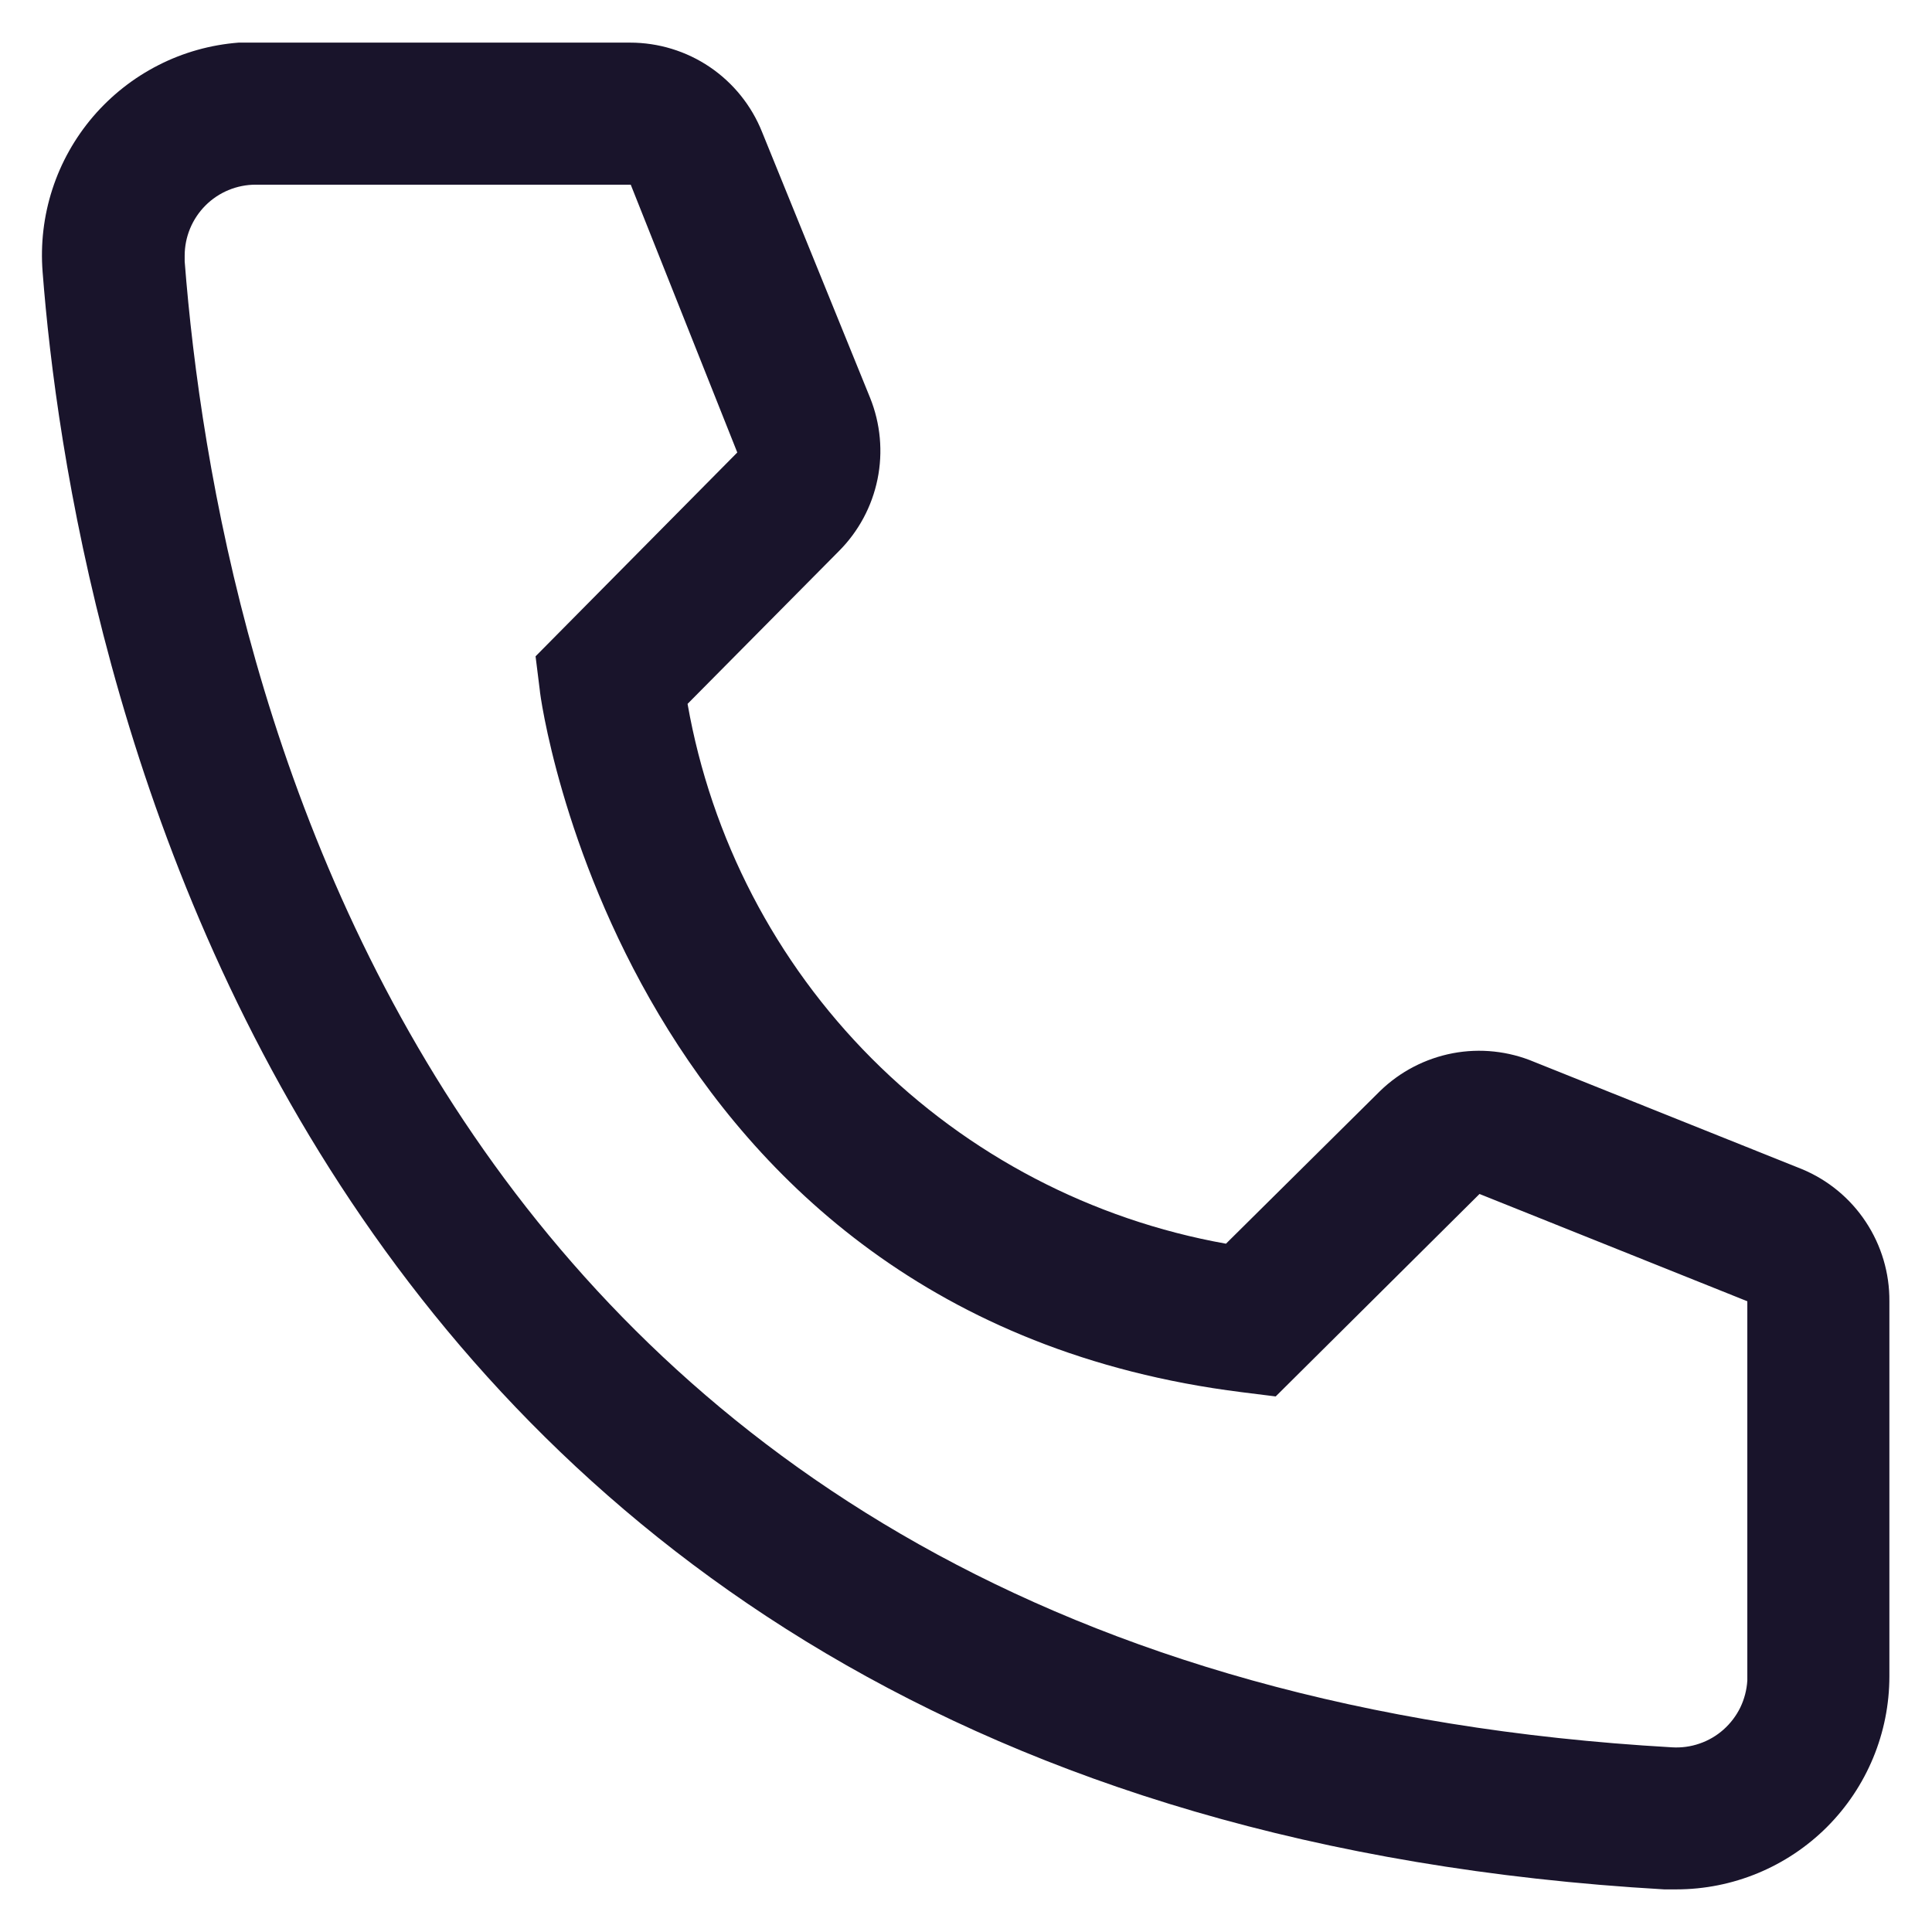<svg width="34" height="34" viewBox="0 0 34 34" fill="none" xmlns="http://www.w3.org/2000/svg">
<path d="M29.5 33.25H29.287C4.725 31.837 1.237 11.113 0.75 4.787C0.711 4.296 0.769 3.801 0.921 3.332C1.073 2.862 1.317 2.428 1.637 2.053C1.958 1.678 2.349 1.37 2.789 1.146C3.228 0.922 3.708 0.788 4.2 0.75H11.087C11.588 0.75 12.077 0.899 12.492 1.18C12.906 1.461 13.227 1.86 13.412 2.325L15.312 7C15.495 7.454 15.541 7.953 15.443 8.433C15.345 8.913 15.109 9.353 14.762 9.7L12.1 12.387C12.516 14.751 13.648 16.93 15.342 18.629C17.037 20.328 19.213 21.465 21.575 21.887L24.287 19.2C24.639 18.858 25.084 18.627 25.567 18.535C26.049 18.444 26.547 18.497 27 18.688L31.712 20.575C32.171 20.766 32.562 21.089 32.835 21.503C33.109 21.917 33.254 22.404 33.25 22.9V29.5C33.25 30.495 32.855 31.448 32.152 32.152C31.448 32.855 30.494 33.25 29.5 33.25ZM4.5 3.25C4.168 3.25 3.85 3.382 3.616 3.616C3.382 3.851 3.25 4.168 3.25 4.5V4.6C3.825 12 7.512 29.5 29.425 30.75C29.589 30.76 29.754 30.738 29.909 30.684C30.065 30.631 30.208 30.547 30.331 30.438C30.454 30.328 30.555 30.196 30.627 30.048C30.698 29.9 30.74 29.739 30.75 29.575V22.9L26.037 21.012L22.45 24.575L21.85 24.5C10.975 23.137 9.5 12.262 9.5 12.15L9.425 11.55L12.975 7.963L11.1 3.25H4.5Z" fill="#19142B"/>
</svg>
